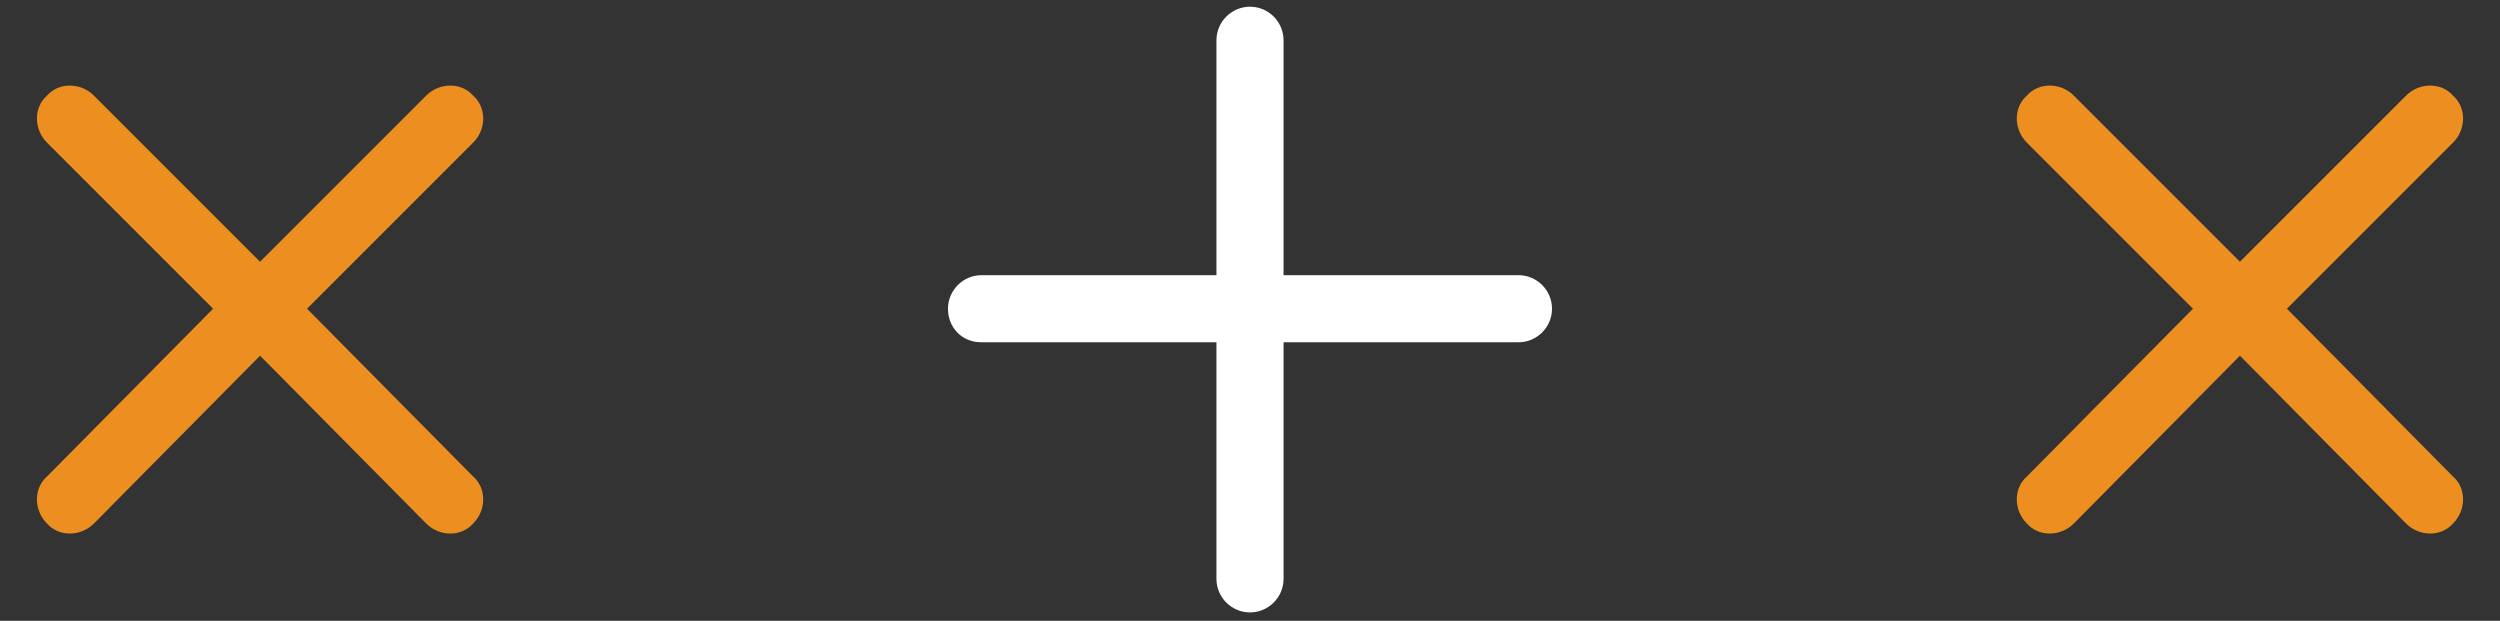 <svg xmlns="http://www.w3.org/2000/svg" viewBox="0 0 149 37" width="149" height="37"><rect x="0" y="0" width="149" height="37" fill="#333333" stroke="none"/><title>Vector</title><style>		.s0 { fill: #ffffff } 		.s1 { fill: #ed8e21 } 	</style><path class="s0" d="m90.5 16.4h-14v-14c0-1.1-0.9-2-2-2-1.1 0-2 0.9-2 2v14h-14c-1.1 0-2 0.9-2 2 0 1.1 0.8 2 2 2h14v14.1c0 1.1 0.9 2 2 2 1.1 0 2-0.9 2-2v-14.1h14c1.1 0 2-0.9 2-2 0-1.1-0.9-2-2-2z"></path><path class="s1" d="m25.4 5.7l-9.9 9.9-9.9-9.9c-0.8-0.8-2.1-0.8-2.8 0-0.8 0.7-0.8 2 0 2.8l9.9 9.9-9.9 10c-0.8 0.7-0.8 2 0 2.8 0.7 0.8 2 0.8 2.8 0l9.9-10 9.9 10c0.8 0.8 2.1 0.8 2.8 0 0.8-0.8 0.8-2.1 0-2.8l-9.9-10 9.9-9.9c0.8-0.8 0.8-2.1 0-2.8-0.7-0.8-2-0.8-2.8 0z"></path><path class="s1" d="m143.4 5.7l-9.9 9.9-9.9-9.9c-0.8-0.8-2.1-0.8-2.8 0-0.8 0.7-0.8 2 0 2.8l9.9 9.9-9.9 10c-0.8 0.7-0.8 2 0 2.8 0.7 0.8 2 0.8 2.8 0l9.9-10 9.9 10c0.8 0.8 2.1 0.8 2.8 0 0.8-0.8 0.8-2.1 0-2.8l-9.9-10 9.9-9.9c0.8-0.8 0.8-2.1 0-2.8-0.7-0.8-2-0.8-2.8 0z"></path></svg>